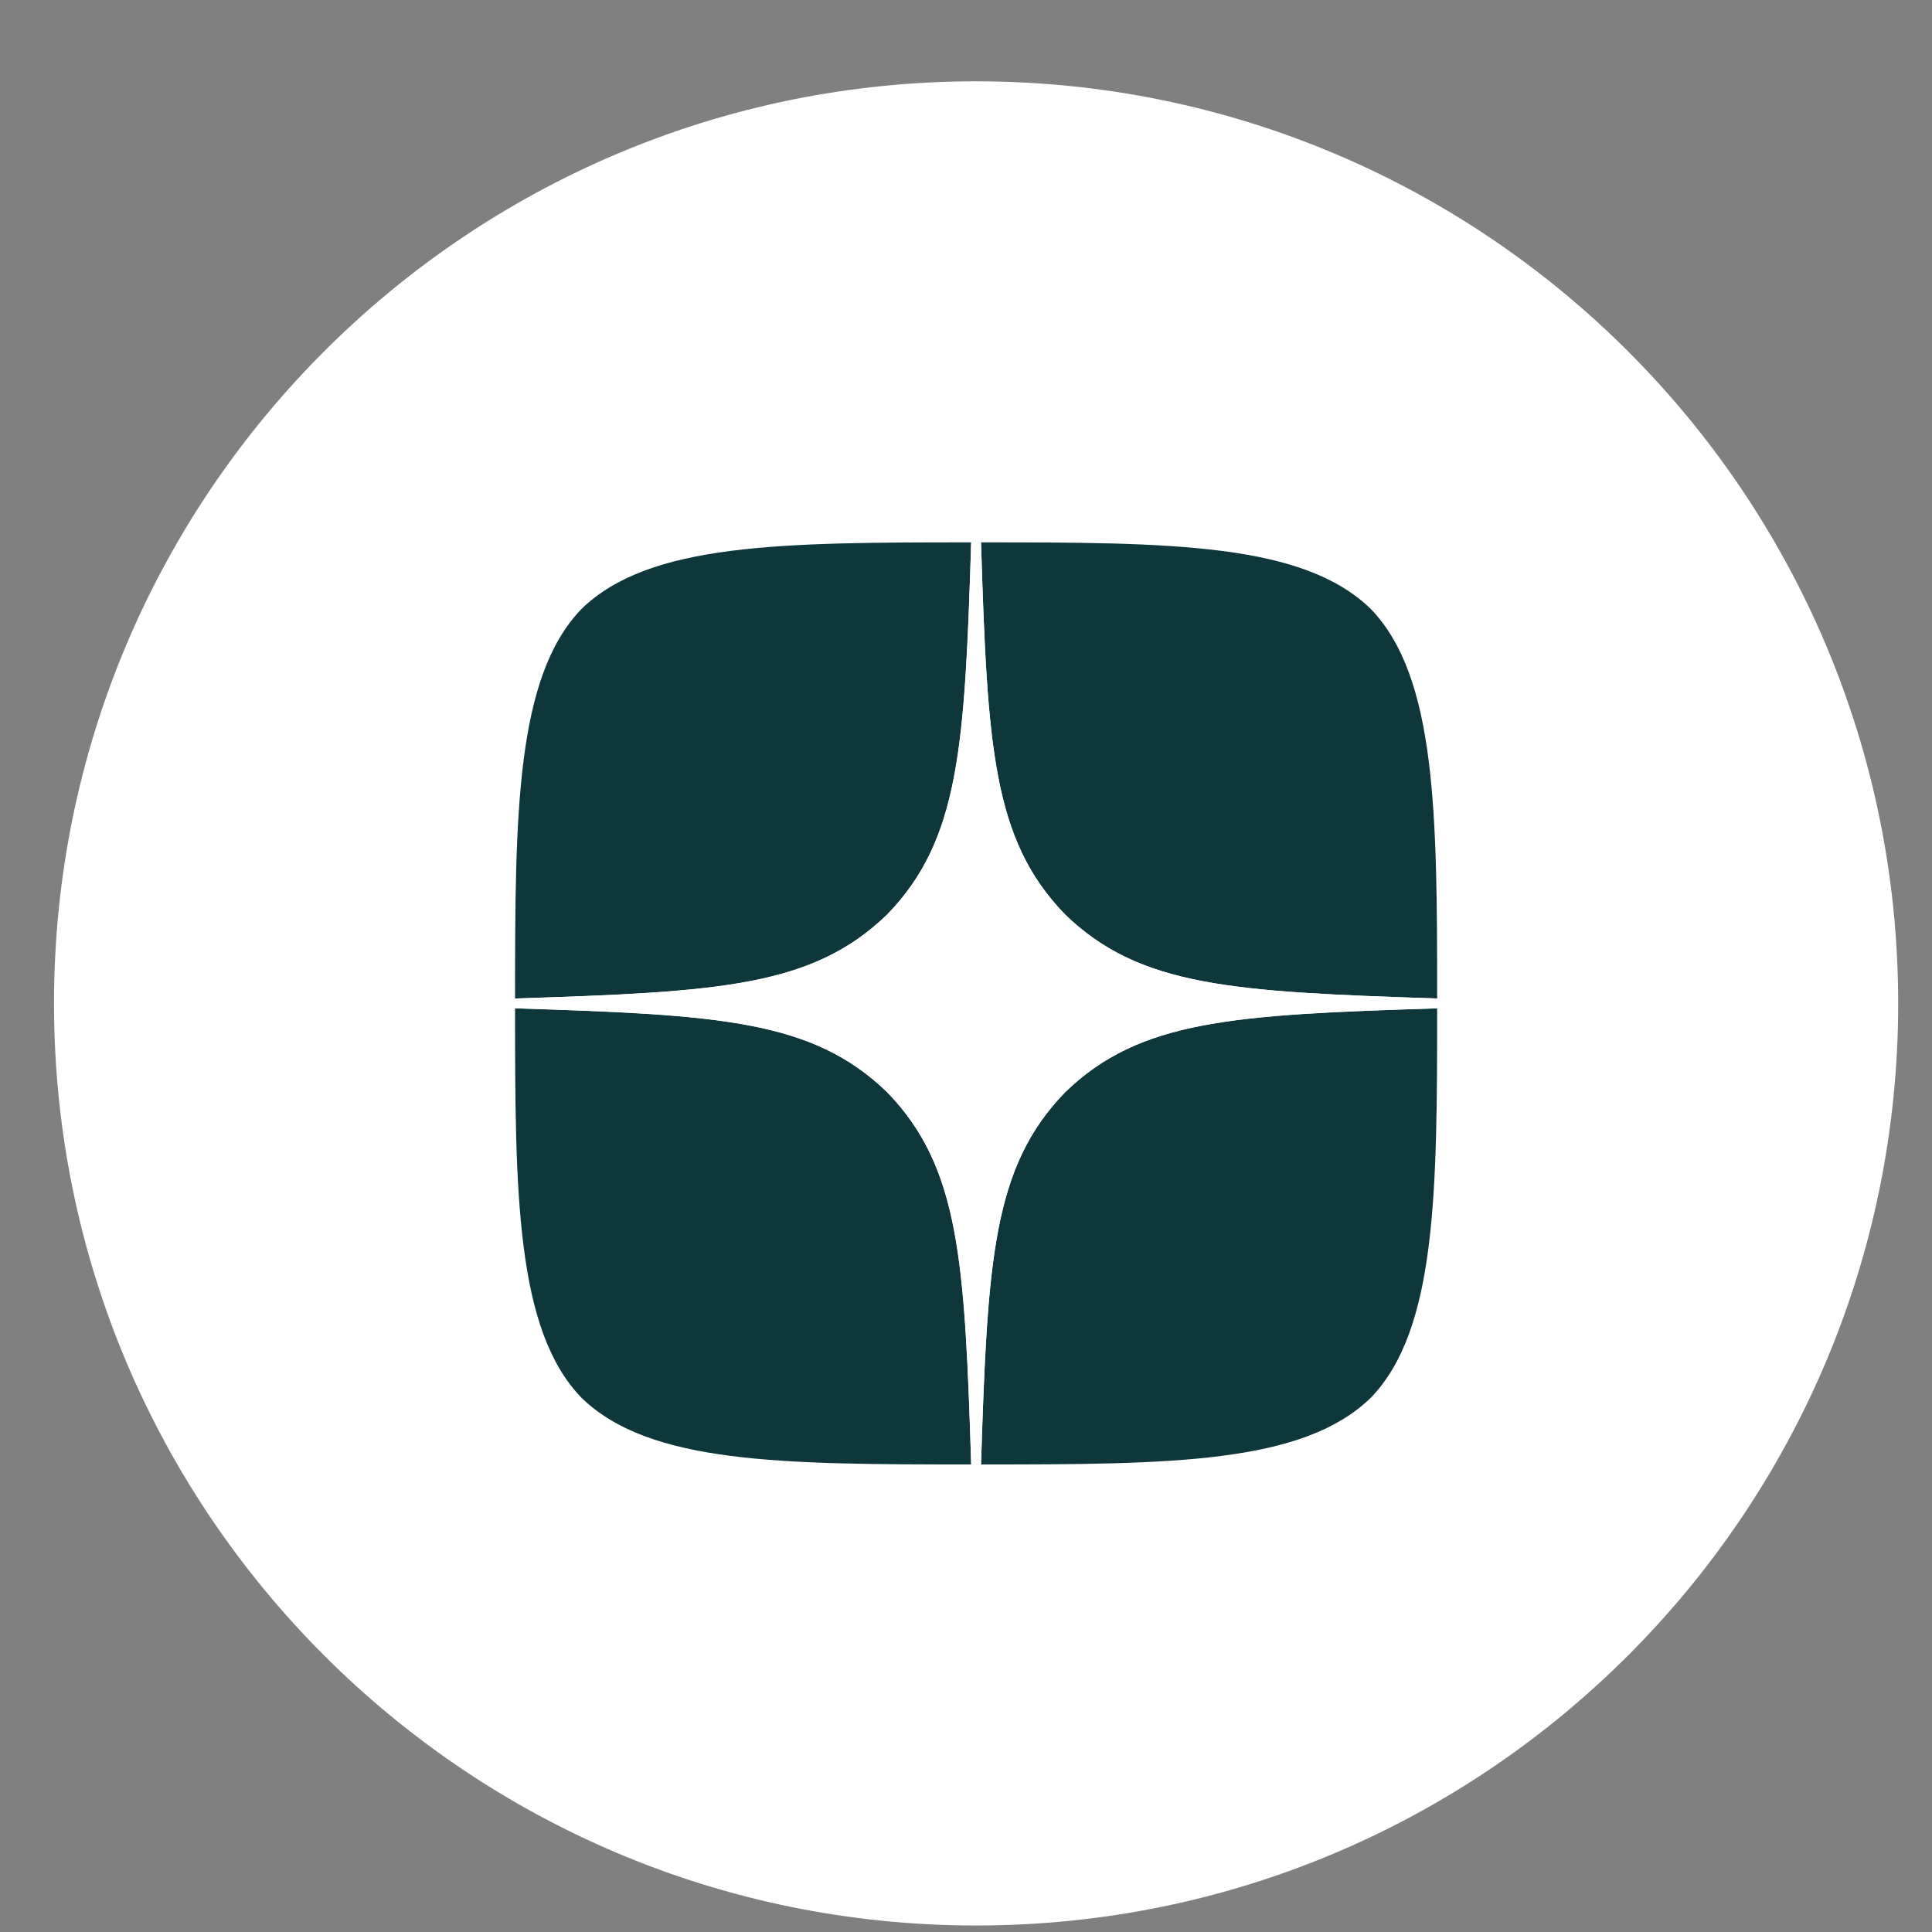 <?xml version="1.0" encoding="UTF-8"?> <svg xmlns="http://www.w3.org/2000/svg" width="22" height="22" viewBox="0 0 22 22" fill="none"><rect x="0" y="0" width="22" height="22" fill="#808080" stroke="none"/><path d="M0.615 11.426C0.615 5.627 5.316 0.926 11.115 0.926C16.914 0.926 21.615 5.627 21.615 11.426C21.615 17.225 16.914 21.926 11.115 21.926C5.316 21.926 0.615 17.225 0.615 11.426Z" fill="white"></path><path d="M12.128 12.438C11.303 13.29 11.243 14.351 11.171 16.676C13.339 16.676 14.835 16.668 15.608 15.918C16.358 15.146 16.365 13.578 16.365 11.482C14.04 11.557 12.979 11.613 12.128 12.438ZM5.865 11.482C5.865 13.578 5.873 15.146 6.623 15.918C7.395 16.668 8.891 16.676 11.059 16.676C10.984 14.351 10.928 13.29 10.103 12.438C9.251 11.613 8.19 11.553 5.865 11.482ZM11.059 6.176C8.895 6.176 7.395 6.183 6.623 6.933C5.873 7.706 5.865 9.273 5.865 11.37C8.19 11.294 9.251 11.238 10.103 10.413C10.928 9.562 10.988 8.501 11.059 6.176ZM12.128 10.413C11.303 9.562 11.243 8.501 11.171 6.176C13.339 6.176 14.835 6.183 15.608 6.933C16.358 7.706 16.365 9.273 16.365 11.37C14.04 11.294 12.979 11.238 12.128 10.413Z" fill="#0D373B"></path><path d="M16.365 11.482V11.37C14.04 11.294 12.979 11.238 12.128 10.413C11.303 9.562 11.243 8.501 11.171 6.176H11.059C10.984 8.501 10.928 9.562 10.103 10.413C9.251 11.238 8.19 11.298 5.865 11.37V11.482C8.19 11.557 9.251 11.613 10.103 12.438C10.928 13.29 10.988 14.351 11.059 16.676H11.171C11.246 14.351 11.303 13.29 12.128 12.438C12.979 11.613 14.04 11.553 16.365 11.482Z" fill="white"></path></svg> 